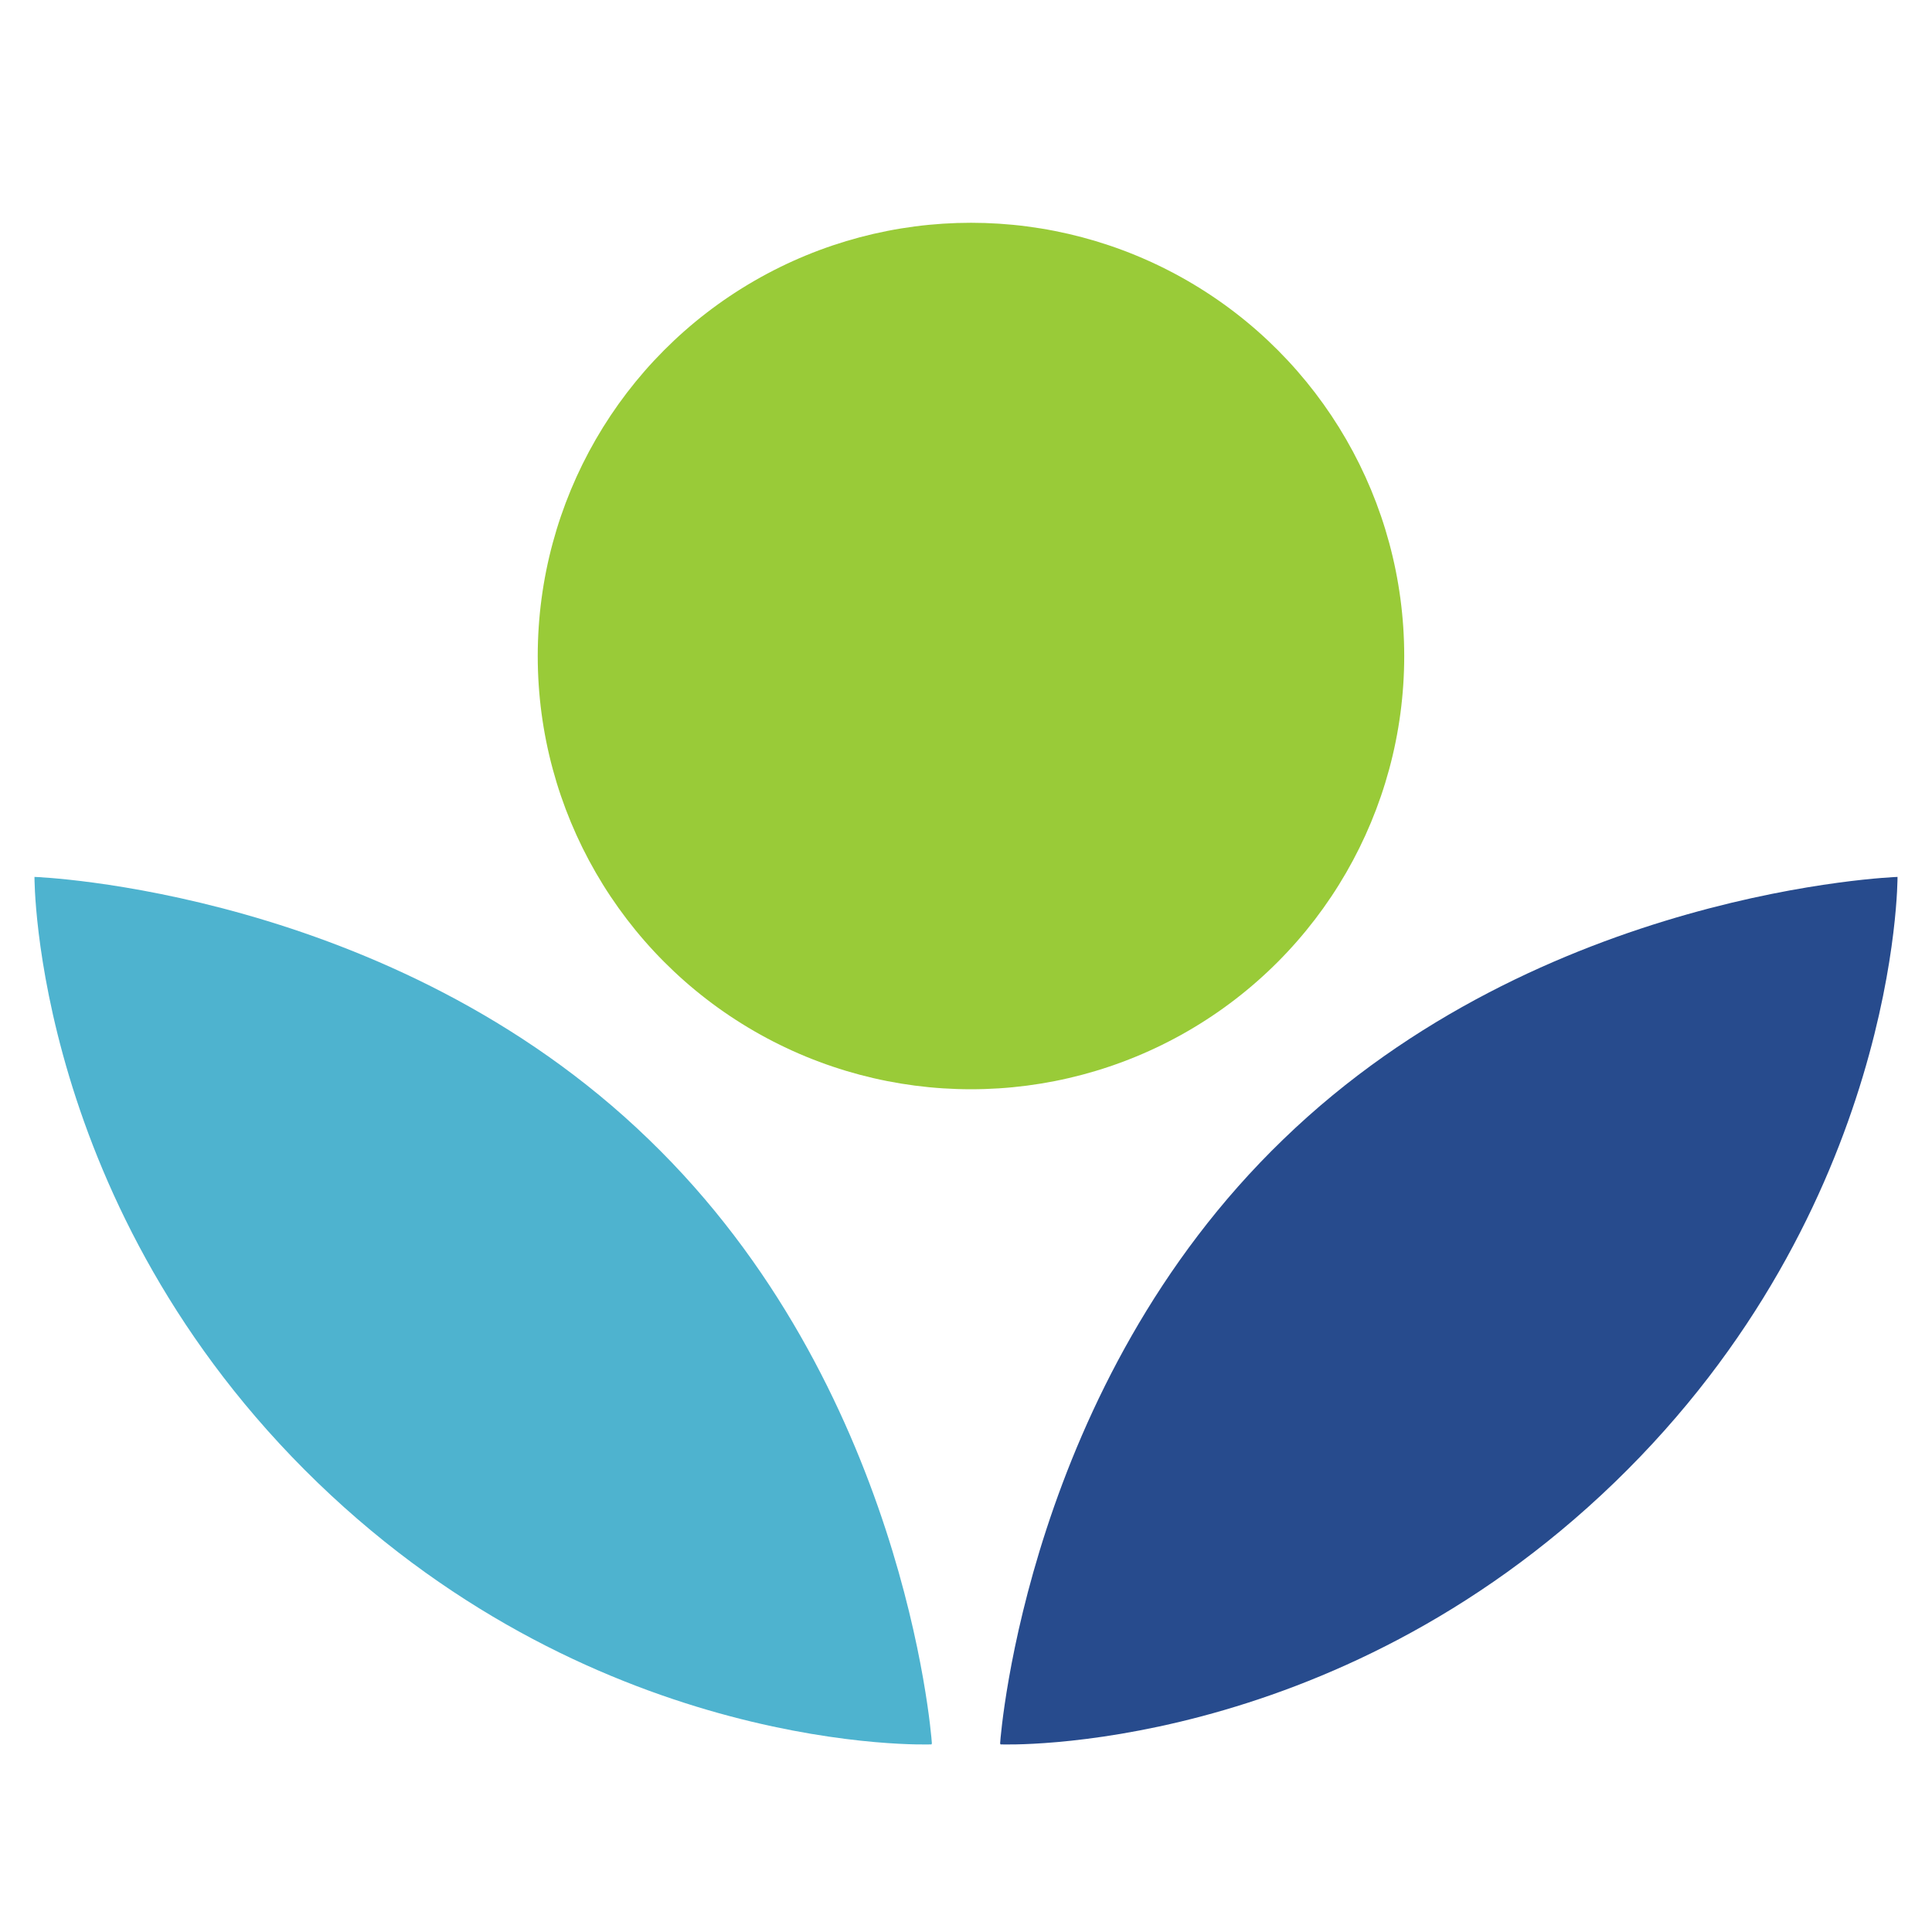 <svg fill="none" height="45" viewBox="0 0 45 45" width="45" xmlns="http://www.w3.org/2000/svg"><path d="m23.302 40.63c.053.004 7.695.281 14.303-6.1 6.632-6.41 6.592-14.105 6.592-14.105s-8.288.286-14.309 6.115c-5.927 5.715-6.575 13.787-6.593 14.063" fill="#274b8d"/><path d="m21.698 40.63c-.053.004-7.695.281-14.303-6.1-6.632-6.41-6.592-14.105-6.592-14.105s8.288.286 14.309 6.115c5.927 5.715 6.575 13.787 6.593 14.063" fill="#4eb3cf"/><circle cx="22.616" cy="15.28" fill="#99cb38" r="10.091"/></svg>